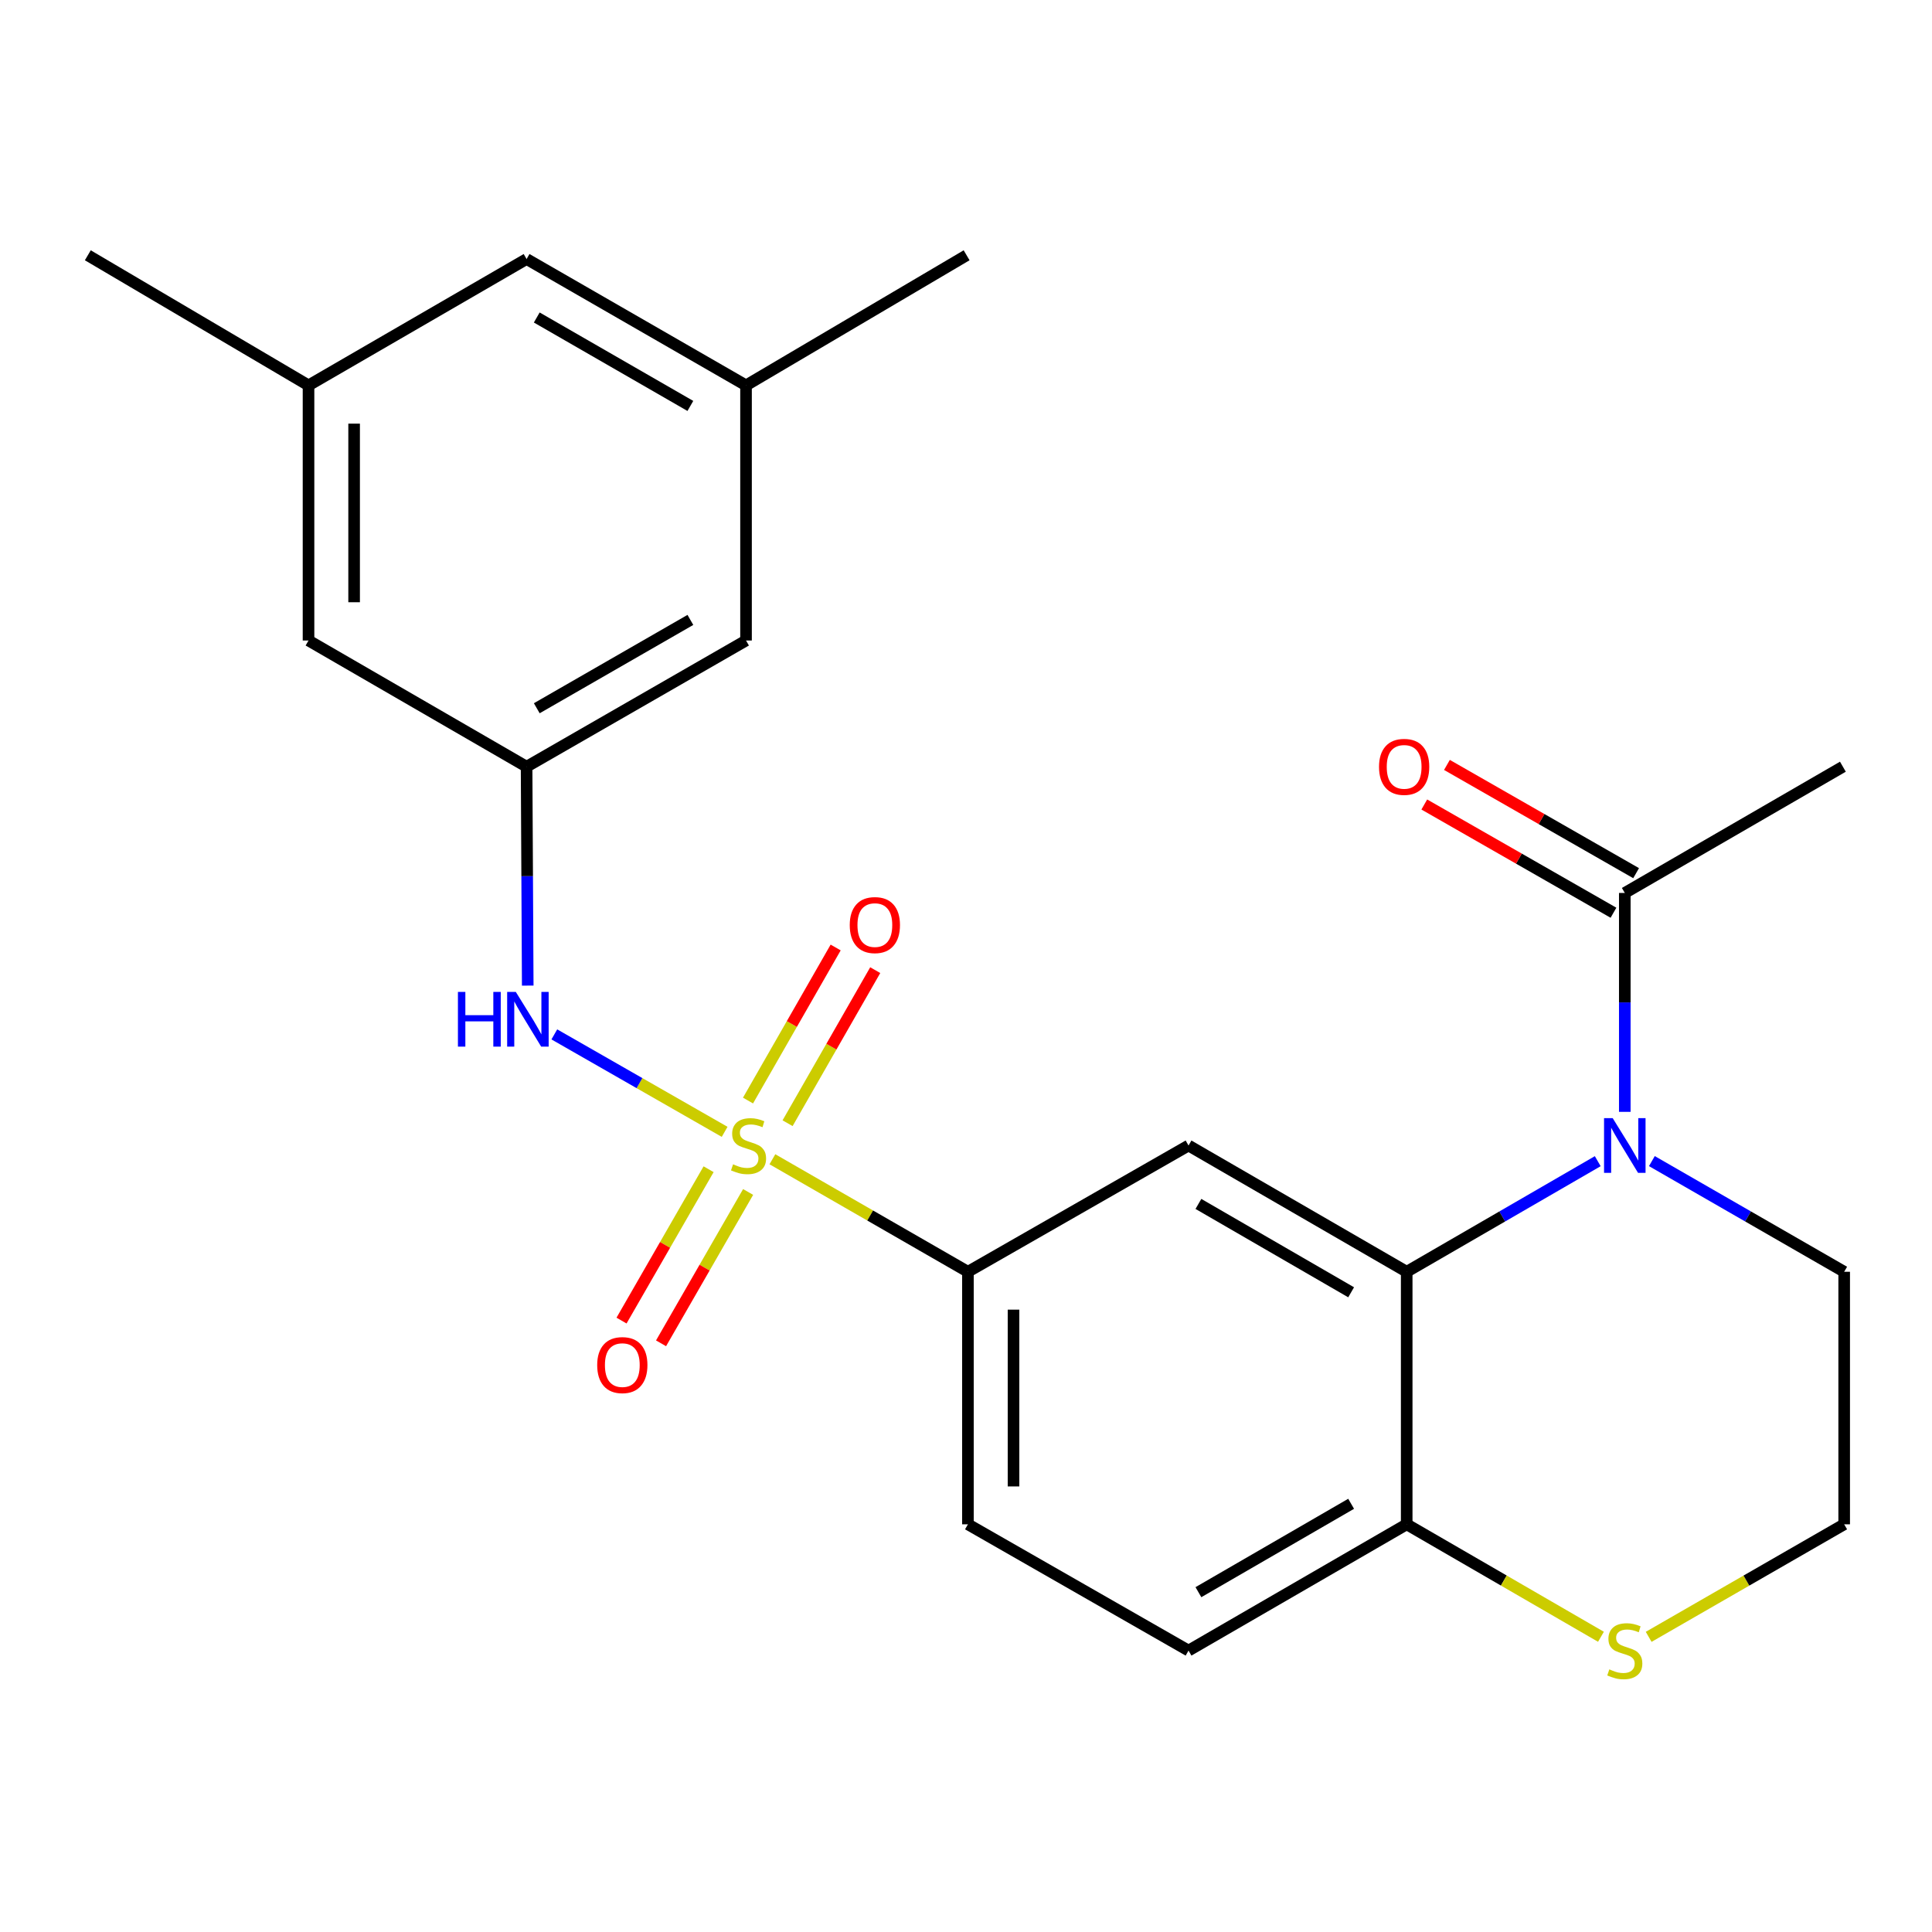 <?xml version='1.0' encoding='iso-8859-1'?>
<svg version='1.1' baseProfile='full'
              xmlns='http://www.w3.org/2000/svg'
                      xmlns:rdkit='http://www.rdkit.org/xml'
                      xmlns:xlink='http://www.w3.org/1999/xlink'
                  xml:space='preserve'
width='1000px' height='1000px' viewBox='0 0 1000 1000'>
<!-- END OF HEADER -->
<rect style='opacity:1.0;fill:#FFFFFF;stroke:none' width='1000' height='1000' x='0' y='0'> </rect>
<path class='bond-3' d='M 399.797,600.029 L 450.397,629.147' style='fill:none;fill-rule:evenodd;stroke:#CCCC00;stroke-width:6px;stroke-linecap:butt;stroke-linejoin:miter;stroke-opacity:1' />
<path class='bond-3' d='M 450.397,629.147 L 500.996,658.265' style='fill:none;fill-rule:evenodd;stroke:#000000;stroke-width:6px;stroke-linecap:butt;stroke-linejoin:miter;stroke-opacity:1' />
<path class='bond-4' d='M 375.073,585.841 L 330.995,560.62' style='fill:none;fill-rule:evenodd;stroke:#CCCC00;stroke-width:6px;stroke-linecap:butt;stroke-linejoin:miter;stroke-opacity:1' />
<path class='bond-4' d='M 330.995,560.62 L 286.918,535.398' style='fill:none;fill-rule:evenodd;stroke:#0000FF;stroke-width:6px;stroke-linecap:butt;stroke-linejoin:miter;stroke-opacity:1' />
<path class='bond-8' d='M 407.651,581.373 L 430.335,541.76' style='fill:none;fill-rule:evenodd;stroke:#CCCC00;stroke-width:6px;stroke-linecap:butt;stroke-linejoin:miter;stroke-opacity:1' />
<path class='bond-8' d='M 430.335,541.76 L 453.018,502.147' style='fill:none;fill-rule:evenodd;stroke:#FF0000;stroke-width:6px;stroke-linecap:butt;stroke-linejoin:miter;stroke-opacity:1' />
<path class='bond-8' d='M 387.171,569.646 L 409.855,530.033' style='fill:none;fill-rule:evenodd;stroke:#CCCC00;stroke-width:6px;stroke-linecap:butt;stroke-linejoin:miter;stroke-opacity:1' />
<path class='bond-8' d='M 409.855,530.033 L 432.538,490.42' style='fill:none;fill-rule:evenodd;stroke:#FF0000;stroke-width:6px;stroke-linecap:butt;stroke-linejoin:miter;stroke-opacity:1' />
<path class='bond-9' d='M 366.769,605.191 L 344.236,644.361' style='fill:none;fill-rule:evenodd;stroke:#CCCC00;stroke-width:6px;stroke-linecap:butt;stroke-linejoin:miter;stroke-opacity:1' />
<path class='bond-9' d='M 344.236,644.361 L 321.703,683.531' style='fill:none;fill-rule:evenodd;stroke:#FF0000;stroke-width:6px;stroke-linecap:butt;stroke-linejoin:miter;stroke-opacity:1' />
<path class='bond-9' d='M 387.226,616.959 L 364.692,656.129' style='fill:none;fill-rule:evenodd;stroke:#CCCC00;stroke-width:6px;stroke-linecap:butt;stroke-linejoin:miter;stroke-opacity:1' />
<path class='bond-9' d='M 364.692,656.129 L 342.159,695.299' style='fill:none;fill-rule:evenodd;stroke:#FF0000;stroke-width:6px;stroke-linecap:butt;stroke-linejoin:miter;stroke-opacity:1' />
<path class='bond-0' d='M 826.99,601.024 L 777.548,629.644' style='fill:none;fill-rule:evenodd;stroke:#0000FF;stroke-width:6px;stroke-linecap:butt;stroke-linejoin:miter;stroke-opacity:1' />
<path class='bond-0' d='M 777.548,629.644 L 728.105,658.265' style='fill:none;fill-rule:evenodd;stroke:#000000;stroke-width:6px;stroke-linecap:butt;stroke-linejoin:miter;stroke-opacity:1' />
<path class='bond-5' d='M 840.991,575.491 L 840.991,518.84' style='fill:none;fill-rule:evenodd;stroke:#0000FF;stroke-width:6px;stroke-linecap:butt;stroke-linejoin:miter;stroke-opacity:1' />
<path class='bond-5' d='M 840.991,518.84 L 840.991,462.19' style='fill:none;fill-rule:evenodd;stroke:#000000;stroke-width:6px;stroke-linecap:butt;stroke-linejoin:miter;stroke-opacity:1' />
<path class='bond-19' d='M 855.006,600.985 L 904.776,629.625' style='fill:none;fill-rule:evenodd;stroke:#0000FF;stroke-width:6px;stroke-linecap:butt;stroke-linejoin:miter;stroke-opacity:1' />
<path class='bond-19' d='M 904.776,629.625 L 954.545,658.265' style='fill:none;fill-rule:evenodd;stroke:#000000;stroke-width:6px;stroke-linecap:butt;stroke-linejoin:miter;stroke-opacity:1' />
<path class='bond-1' d='M 728.105,658.265 L 615.18,592.919' style='fill:none;fill-rule:evenodd;stroke:#000000;stroke-width:6px;stroke-linecap:butt;stroke-linejoin:miter;stroke-opacity:1' />
<path class='bond-1' d='M 699.347,668.889 L 620.299,623.148' style='fill:none;fill-rule:evenodd;stroke:#000000;stroke-width:6px;stroke-linecap:butt;stroke-linejoin:miter;stroke-opacity:1' />
<path class='bond-24' d='M 728.105,658.265 L 728.105,788.981' style='fill:none;fill-rule:evenodd;stroke:#000000;stroke-width:6px;stroke-linecap:butt;stroke-linejoin:miter;stroke-opacity:1' />
<path class='bond-2' d='M 615.18,592.919 L 500.996,658.265' style='fill:none;fill-rule:evenodd;stroke:#000000;stroke-width:6px;stroke-linecap:butt;stroke-linejoin:miter;stroke-opacity:1' />
<path class='bond-12' d='M 500.996,658.265 L 500.996,788.981' style='fill:none;fill-rule:evenodd;stroke:#000000;stroke-width:6px;stroke-linecap:butt;stroke-linejoin:miter;stroke-opacity:1' />
<path class='bond-12' d='M 524.596,677.872 L 524.596,769.374' style='fill:none;fill-rule:evenodd;stroke:#000000;stroke-width:6px;stroke-linecap:butt;stroke-linejoin:miter;stroke-opacity:1' />
<path class='bond-7' d='M 273.154,510.146 L 272.859,453.495' style='fill:none;fill-rule:evenodd;stroke:#0000FF;stroke-width:6px;stroke-linecap:butt;stroke-linejoin:miter;stroke-opacity:1' />
<path class='bond-7' d='M 272.859,453.495 L 272.563,396.844' style='fill:none;fill-rule:evenodd;stroke:#000000;stroke-width:6px;stroke-linecap:butt;stroke-linejoin:miter;stroke-opacity:1' />
<path class='bond-11' d='M 846.851,451.948 L 797.891,423.935' style='fill:none;fill-rule:evenodd;stroke:#000000;stroke-width:6px;stroke-linecap:butt;stroke-linejoin:miter;stroke-opacity:1' />
<path class='bond-11' d='M 797.891,423.935 L 748.931,395.922' style='fill:none;fill-rule:evenodd;stroke:#FF0000;stroke-width:6px;stroke-linecap:butt;stroke-linejoin:miter;stroke-opacity:1' />
<path class='bond-11' d='M 835.131,472.432 L 786.171,444.419' style='fill:none;fill-rule:evenodd;stroke:#000000;stroke-width:6px;stroke-linecap:butt;stroke-linejoin:miter;stroke-opacity:1' />
<path class='bond-11' d='M 786.171,444.419 L 737.211,416.406' style='fill:none;fill-rule:evenodd;stroke:#FF0000;stroke-width:6px;stroke-linecap:butt;stroke-linejoin:miter;stroke-opacity:1' />
<path class='bond-21' d='M 840.991,462.19 L 953.877,396.844' style='fill:none;fill-rule:evenodd;stroke:#000000;stroke-width:6px;stroke-linecap:butt;stroke-linejoin:miter;stroke-opacity:1' />
<path class='bond-6' d='M 728.105,788.981 L 615.18,854.34' style='fill:none;fill-rule:evenodd;stroke:#000000;stroke-width:6px;stroke-linecap:butt;stroke-linejoin:miter;stroke-opacity:1' />
<path class='bond-6' d='M 699.345,778.36 L 620.297,824.111' style='fill:none;fill-rule:evenodd;stroke:#000000;stroke-width:6px;stroke-linecap:butt;stroke-linejoin:miter;stroke-opacity:1' />
<path class='bond-10' d='M 728.105,788.981 L 778.378,818.088' style='fill:none;fill-rule:evenodd;stroke:#000000;stroke-width:6px;stroke-linecap:butt;stroke-linejoin:miter;stroke-opacity:1' />
<path class='bond-10' d='M 778.378,818.088 L 828.65,847.194' style='fill:none;fill-rule:evenodd;stroke:#CCCC00;stroke-width:6px;stroke-linecap:butt;stroke-linejoin:miter;stroke-opacity:1' />
<path class='bond-16' d='M 272.563,396.844 L 386.144,331.525' style='fill:none;fill-rule:evenodd;stroke:#000000;stroke-width:6px;stroke-linecap:butt;stroke-linejoin:miter;stroke-opacity:1' />
<path class='bond-16' d='M 277.835,366.588 L 357.342,320.865' style='fill:none;fill-rule:evenodd;stroke:#000000;stroke-width:6px;stroke-linecap:butt;stroke-linejoin:miter;stroke-opacity:1' />
<path class='bond-17' d='M 272.563,396.844 L 159.691,331.525' style='fill:none;fill-rule:evenodd;stroke:#000000;stroke-width:6px;stroke-linecap:butt;stroke-linejoin:miter;stroke-opacity:1' />
<path class='bond-20' d='M 853.347,847.228 L 903.946,818.105' style='fill:none;fill-rule:evenodd;stroke:#CCCC00;stroke-width:6px;stroke-linecap:butt;stroke-linejoin:miter;stroke-opacity:1' />
<path class='bond-20' d='M 903.946,818.105 L 954.545,788.981' style='fill:none;fill-rule:evenodd;stroke:#000000;stroke-width:6px;stroke-linecap:butt;stroke-linejoin:miter;stroke-opacity:1' />
<path class='bond-13' d='M 500.996,788.981 L 615.18,854.34' style='fill:none;fill-rule:evenodd;stroke:#000000;stroke-width:6px;stroke-linecap:butt;stroke-linejoin:miter;stroke-opacity:1' />
<path class='bond-14' d='M 159.691,199.471 L 159.691,331.525' style='fill:none;fill-rule:evenodd;stroke:#000000;stroke-width:6px;stroke-linecap:butt;stroke-linejoin:miter;stroke-opacity:1' />
<path class='bond-14' d='M 183.291,219.279 L 183.291,311.717' style='fill:none;fill-rule:evenodd;stroke:#000000;stroke-width:6px;stroke-linecap:butt;stroke-linejoin:miter;stroke-opacity:1' />
<path class='bond-18' d='M 159.691,199.471 L 272.563,134.073' style='fill:none;fill-rule:evenodd;stroke:#000000;stroke-width:6px;stroke-linecap:butt;stroke-linejoin:miter;stroke-opacity:1' />
<path class='bond-22' d='M 159.691,199.471 L 45.455,132.133' style='fill:none;fill-rule:evenodd;stroke:#000000;stroke-width:6px;stroke-linecap:butt;stroke-linejoin:miter;stroke-opacity:1' />
<path class='bond-15' d='M 386.144,199.471 L 386.144,331.525' style='fill:none;fill-rule:evenodd;stroke:#000000;stroke-width:6px;stroke-linecap:butt;stroke-linejoin:miter;stroke-opacity:1' />
<path class='bond-23' d='M 386.144,199.471 L 500.315,132.133' style='fill:none;fill-rule:evenodd;stroke:#000000;stroke-width:6px;stroke-linecap:butt;stroke-linejoin:miter;stroke-opacity:1' />
<path class='bond-25' d='M 386.144,199.471 L 272.563,134.073' style='fill:none;fill-rule:evenodd;stroke:#000000;stroke-width:6px;stroke-linecap:butt;stroke-linejoin:miter;stroke-opacity:1' />
<path class='bond-25' d='M 357.331,210.113 L 277.825,164.335' style='fill:none;fill-rule:evenodd;stroke:#000000;stroke-width:6px;stroke-linecap:butt;stroke-linejoin:miter;stroke-opacity:1' />
<path class='bond-26' d='M 954.545,658.265 L 954.545,788.981' style='fill:none;fill-rule:evenodd;stroke:#000000;stroke-width:6px;stroke-linecap:butt;stroke-linejoin:miter;stroke-opacity:1' />
<path  class='atom-0' d='M 379.442 602.639
Q 379.762 602.759, 381.082 603.319
Q 382.402 603.879, 383.842 604.239
Q 385.322 604.559, 386.762 604.559
Q 389.442 604.559, 391.002 603.279
Q 392.562 601.959, 392.562 599.679
Q 392.562 598.119, 391.762 597.159
Q 391.002 596.199, 389.802 595.679
Q 388.602 595.159, 386.602 594.559
Q 384.082 593.799, 382.562 593.079
Q 381.082 592.359, 380.002 590.839
Q 378.962 589.319, 378.962 586.759
Q 378.962 583.199, 381.362 580.999
Q 383.802 578.799, 388.602 578.799
Q 391.882 578.799, 395.602 580.359
L 394.682 583.439
Q 391.282 582.039, 388.722 582.039
Q 385.962 582.039, 384.442 583.199
Q 382.922 584.319, 382.962 586.279
Q 382.962 587.799, 383.722 588.719
Q 384.522 589.639, 385.642 590.159
Q 386.802 590.679, 388.722 591.279
Q 391.282 592.079, 392.802 592.879
Q 394.322 593.679, 395.402 595.319
Q 396.522 596.919, 396.522 599.679
Q 396.522 603.599, 393.882 605.719
Q 391.282 607.799, 386.922 607.799
Q 384.402 607.799, 382.482 607.239
Q 380.602 606.719, 378.362 605.799
L 379.442 602.639
' fill='#CCCC00'/>
<path  class='atom-1' d='M 834.731 578.759
L 844.011 593.759
Q 844.931 595.239, 846.411 597.919
Q 847.891 600.599, 847.971 600.759
L 847.971 578.759
L 851.731 578.759
L 851.731 607.079
L 847.851 607.079
L 837.891 590.679
Q 836.731 588.759, 835.491 586.559
Q 834.291 584.359, 833.931 583.679
L 833.931 607.079
L 830.251 607.079
L 830.251 578.759
L 834.731 578.759
' fill='#0000FF'/>
<path  class='atom-5' d='M 237.025 513.414
L 240.865 513.414
L 240.865 525.454
L 255.345 525.454
L 255.345 513.414
L 259.185 513.414
L 259.185 541.734
L 255.345 541.734
L 255.345 528.654
L 240.865 528.654
L 240.865 541.734
L 237.025 541.734
L 237.025 513.414
' fill='#0000FF'/>
<path  class='atom-5' d='M 266.985 513.414
L 276.265 528.414
Q 277.185 529.894, 278.665 532.574
Q 280.145 535.254, 280.225 535.414
L 280.225 513.414
L 283.985 513.414
L 283.985 541.734
L 280.105 541.734
L 270.145 525.334
Q 268.985 523.414, 267.745 521.214
Q 266.545 519.014, 266.185 518.334
L 266.185 541.734
L 262.505 541.734
L 262.505 513.414
L 266.985 513.414
' fill='#0000FF'/>
<path  class='atom-9' d='M 439.827 478.816
Q 439.827 472.016, 443.187 468.216
Q 446.547 464.416, 452.827 464.416
Q 459.107 464.416, 462.467 468.216
Q 465.827 472.016, 465.827 478.816
Q 465.827 485.696, 462.427 489.616
Q 459.027 493.496, 452.827 493.496
Q 446.587 493.496, 443.187 489.616
Q 439.827 485.736, 439.827 478.816
M 452.827 490.296
Q 457.147 490.296, 459.467 487.416
Q 461.827 484.496, 461.827 478.816
Q 461.827 473.256, 459.467 470.456
Q 457.147 467.616, 452.827 467.616
Q 448.507 467.616, 446.147 470.416
Q 443.827 473.216, 443.827 478.816
Q 443.827 484.536, 446.147 487.416
Q 448.507 490.296, 452.827 490.296
' fill='#FF0000'/>
<path  class='atom-10' d='M 309.11 706.567
Q 309.11 699.767, 312.47 695.967
Q 315.83 692.167, 322.11 692.167
Q 328.39 692.167, 331.75 695.967
Q 335.11 699.767, 335.11 706.567
Q 335.11 713.447, 331.71 717.367
Q 328.31 721.247, 322.11 721.247
Q 315.87 721.247, 312.47 717.367
Q 309.11 713.487, 309.11 706.567
M 322.11 718.047
Q 326.43 718.047, 328.75 715.167
Q 331.11 712.247, 331.11 706.567
Q 331.11 701.007, 328.75 698.207
Q 326.43 695.367, 322.11 695.367
Q 317.79 695.367, 315.43 698.167
Q 313.11 700.967, 313.11 706.567
Q 313.11 712.287, 315.43 715.167
Q 317.79 718.047, 322.11 718.047
' fill='#FF0000'/>
<path  class='atom-11' d='M 832.991 864.06
Q 833.311 864.18, 834.631 864.74
Q 835.951 865.3, 837.391 865.66
Q 838.871 865.98, 840.311 865.98
Q 842.991 865.98, 844.551 864.7
Q 846.111 863.38, 846.111 861.1
Q 846.111 859.54, 845.311 858.58
Q 844.551 857.62, 843.351 857.1
Q 842.151 856.58, 840.151 855.98
Q 837.631 855.22, 836.111 854.5
Q 834.631 853.78, 833.551 852.26
Q 832.511 850.74, 832.511 848.18
Q 832.511 844.62, 834.911 842.42
Q 837.351 840.22, 842.151 840.22
Q 845.431 840.22, 849.151 841.78
L 848.231 844.86
Q 844.831 843.46, 842.271 843.46
Q 839.511 843.46, 837.991 844.62
Q 836.471 845.74, 836.511 847.7
Q 836.511 849.22, 837.271 850.14
Q 838.071 851.06, 839.191 851.58
Q 840.351 852.1, 842.271 852.7
Q 844.831 853.5, 846.351 854.3
Q 847.871 855.1, 848.951 856.74
Q 850.071 858.34, 850.071 861.1
Q 850.071 865.02, 847.431 867.14
Q 844.831 869.22, 840.471 869.22
Q 837.951 869.22, 836.031 868.66
Q 834.151 868.14, 831.911 867.22
L 832.991 864.06
' fill='#CCCC00'/>
<path  class='atom-12' d='M 713.781 396.924
Q 713.781 390.124, 717.141 386.324
Q 720.501 382.524, 726.781 382.524
Q 733.061 382.524, 736.421 386.324
Q 739.781 390.124, 739.781 396.924
Q 739.781 403.804, 736.381 407.724
Q 732.981 411.604, 726.781 411.604
Q 720.541 411.604, 717.141 407.724
Q 713.781 403.844, 713.781 396.924
M 726.781 408.404
Q 731.101 408.404, 733.421 405.524
Q 735.781 402.604, 735.781 396.924
Q 735.781 391.364, 733.421 388.564
Q 731.101 385.724, 726.781 385.724
Q 722.461 385.724, 720.101 388.524
Q 717.781 391.324, 717.781 396.924
Q 717.781 402.644, 720.101 405.524
Q 722.461 408.404, 726.781 408.404
' fill='#FF0000'/>
</svg>
